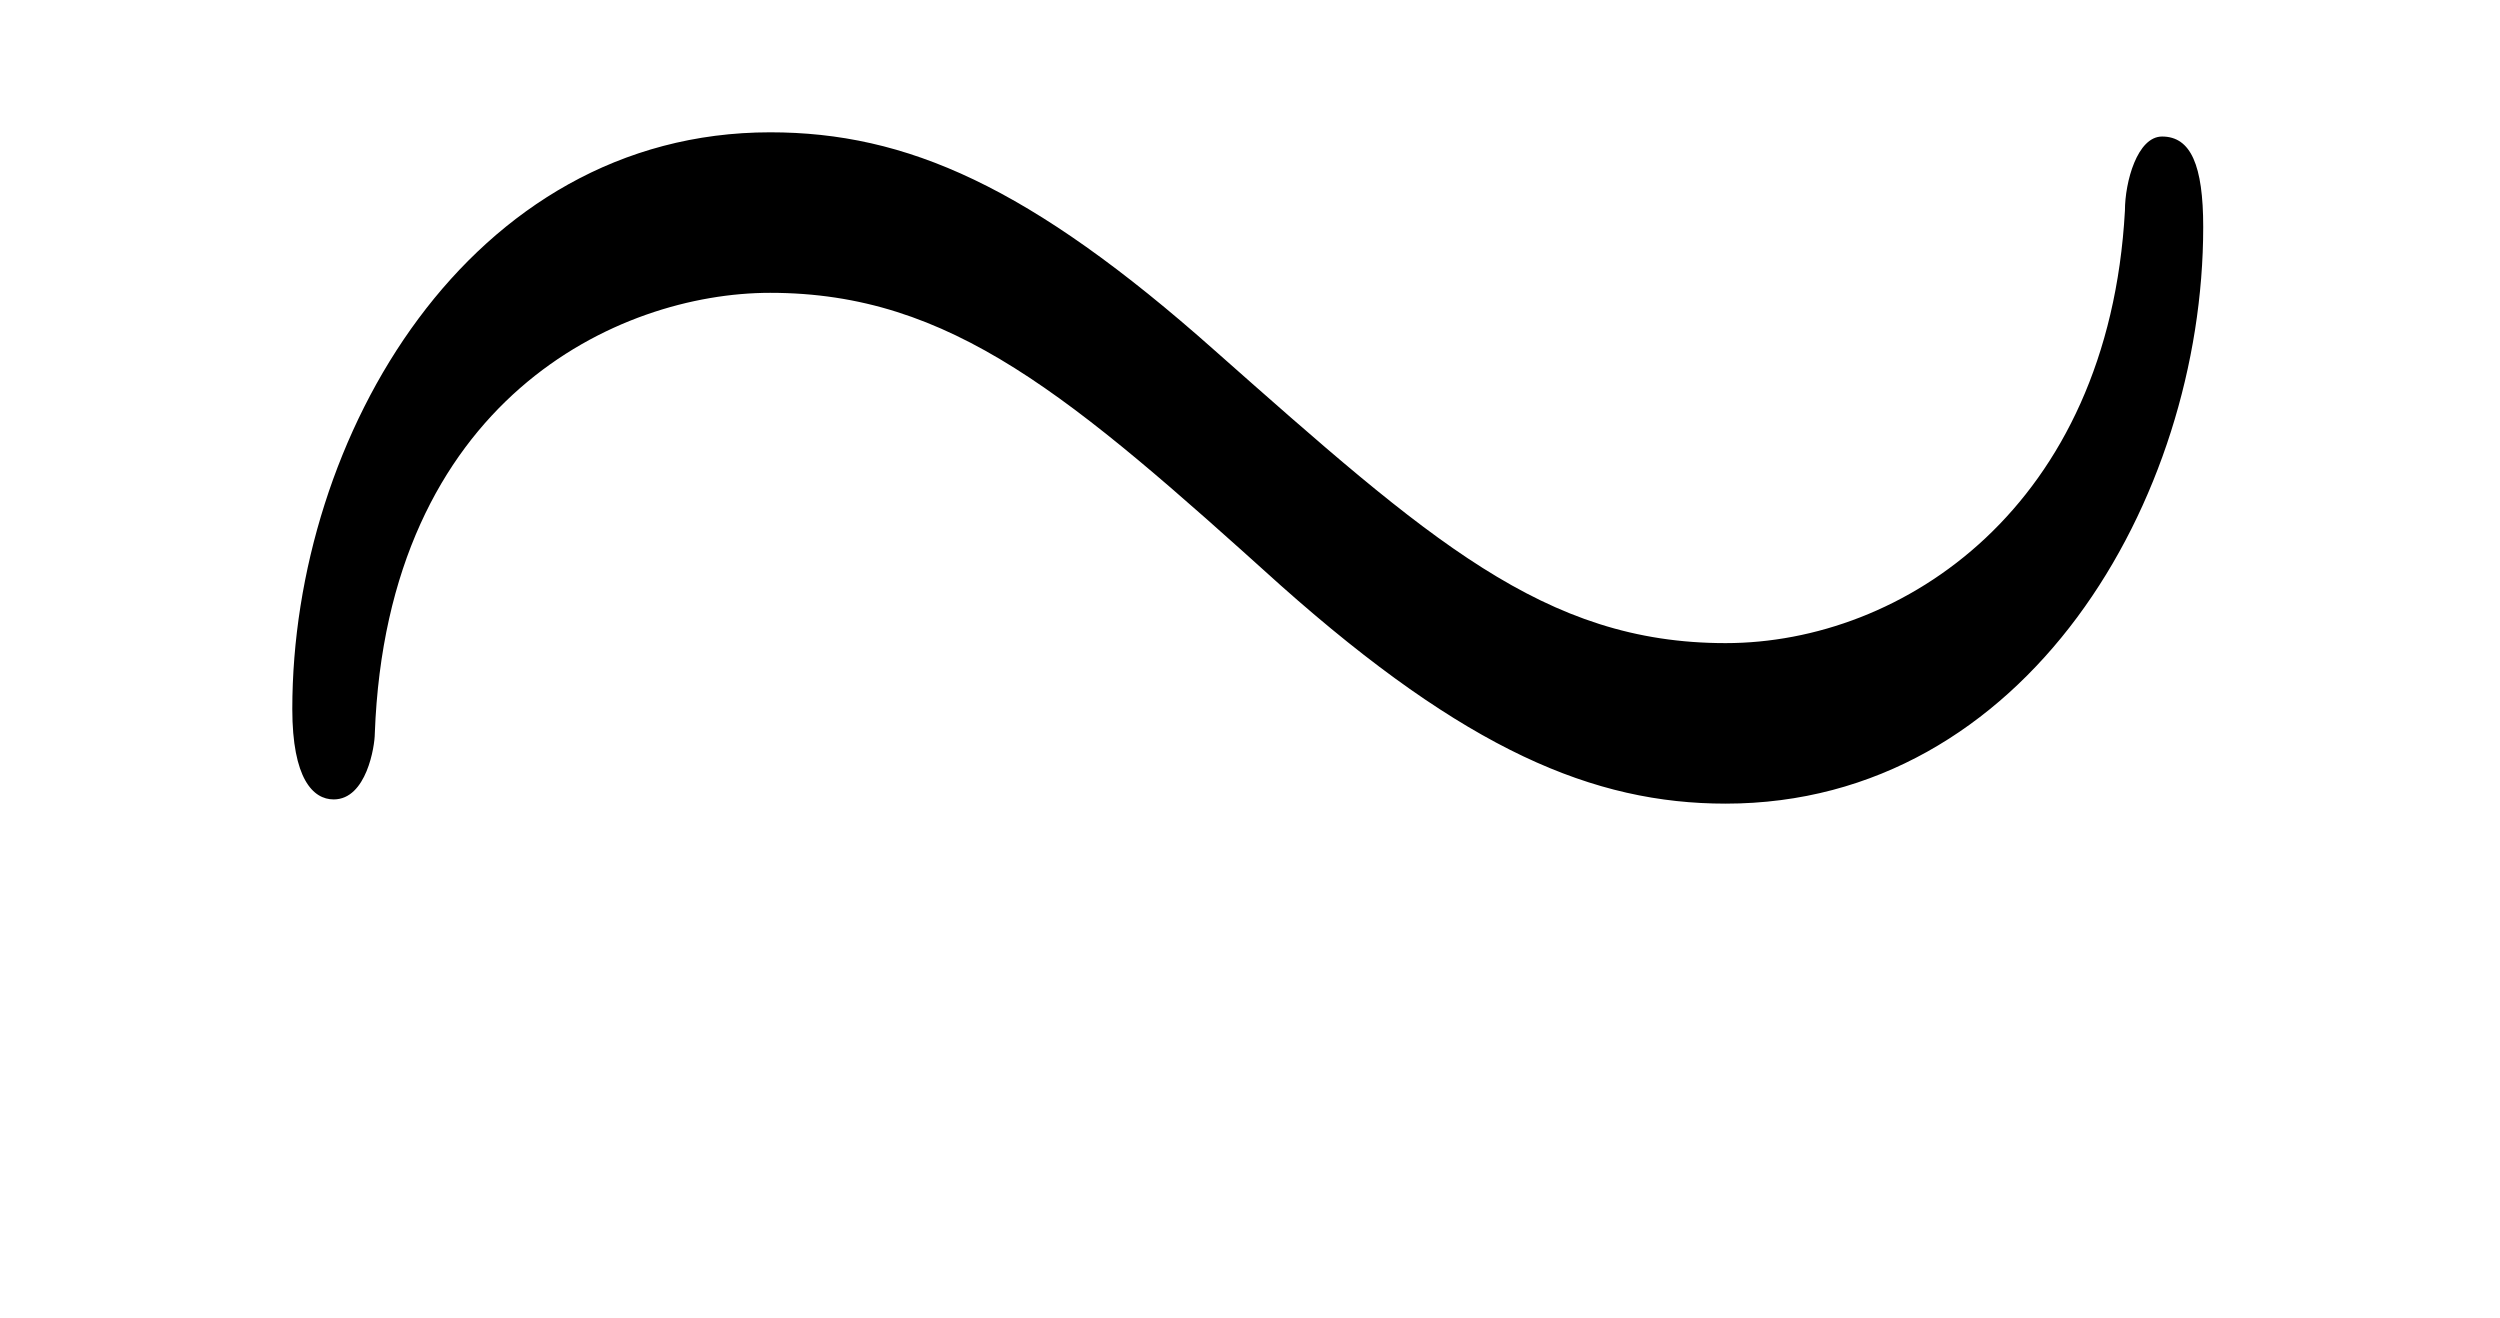 <?xml version="1.0" encoding="UTF-8"?>
<svg xmlns="http://www.w3.org/2000/svg" xmlns:xlink="http://www.w3.org/1999/xlink" viewBox="0 0 9.485 5.002" version="1.2">
<defs>
<g>
<symbol overflow="visible" id="glyph0-0">
<path style="stroke:none;" d=""/>
</symbol>
<symbol overflow="visible" id="glyph0-1">
<path style="stroke:none;" d="M 7.859 -3.641 C 7.859 -3.875 7.812 -3.984 7.703 -3.984 C 7.609 -3.984 7.562 -3.812 7.562 -3.703 C 7.5 -2.578 6.719 -2.062 6.047 -2.062 C 5.359 -2.062 4.922 -2.453 4.109 -3.172 C 3.406 -3.797 2.938 -4 2.422 -4 C 1.281 -4 0.609 -2.844 0.609 -1.812 C 0.609 -1.547 0.688 -1.469 0.766 -1.469 C 0.891 -1.469 0.922 -1.672 0.922 -1.719 C 0.969 -2.984 1.844 -3.391 2.422 -3.391 C 3.109 -3.391 3.562 -3 4.359 -2.281 C 5.062 -1.656 5.547 -1.453 6.047 -1.453 C 7.188 -1.453 7.859 -2.609 7.859 -3.641 Z M 7.859 -3.641 "/>
</symbol>
</g>
</defs>
<g id="surface1">
<g style="fill:rgb(0%,0%,0%);fill-opacity:1;">
  <use xlink:href="#glyph0-1" x="0.5" y="4.502"/>
</g>
</g>
</svg>
